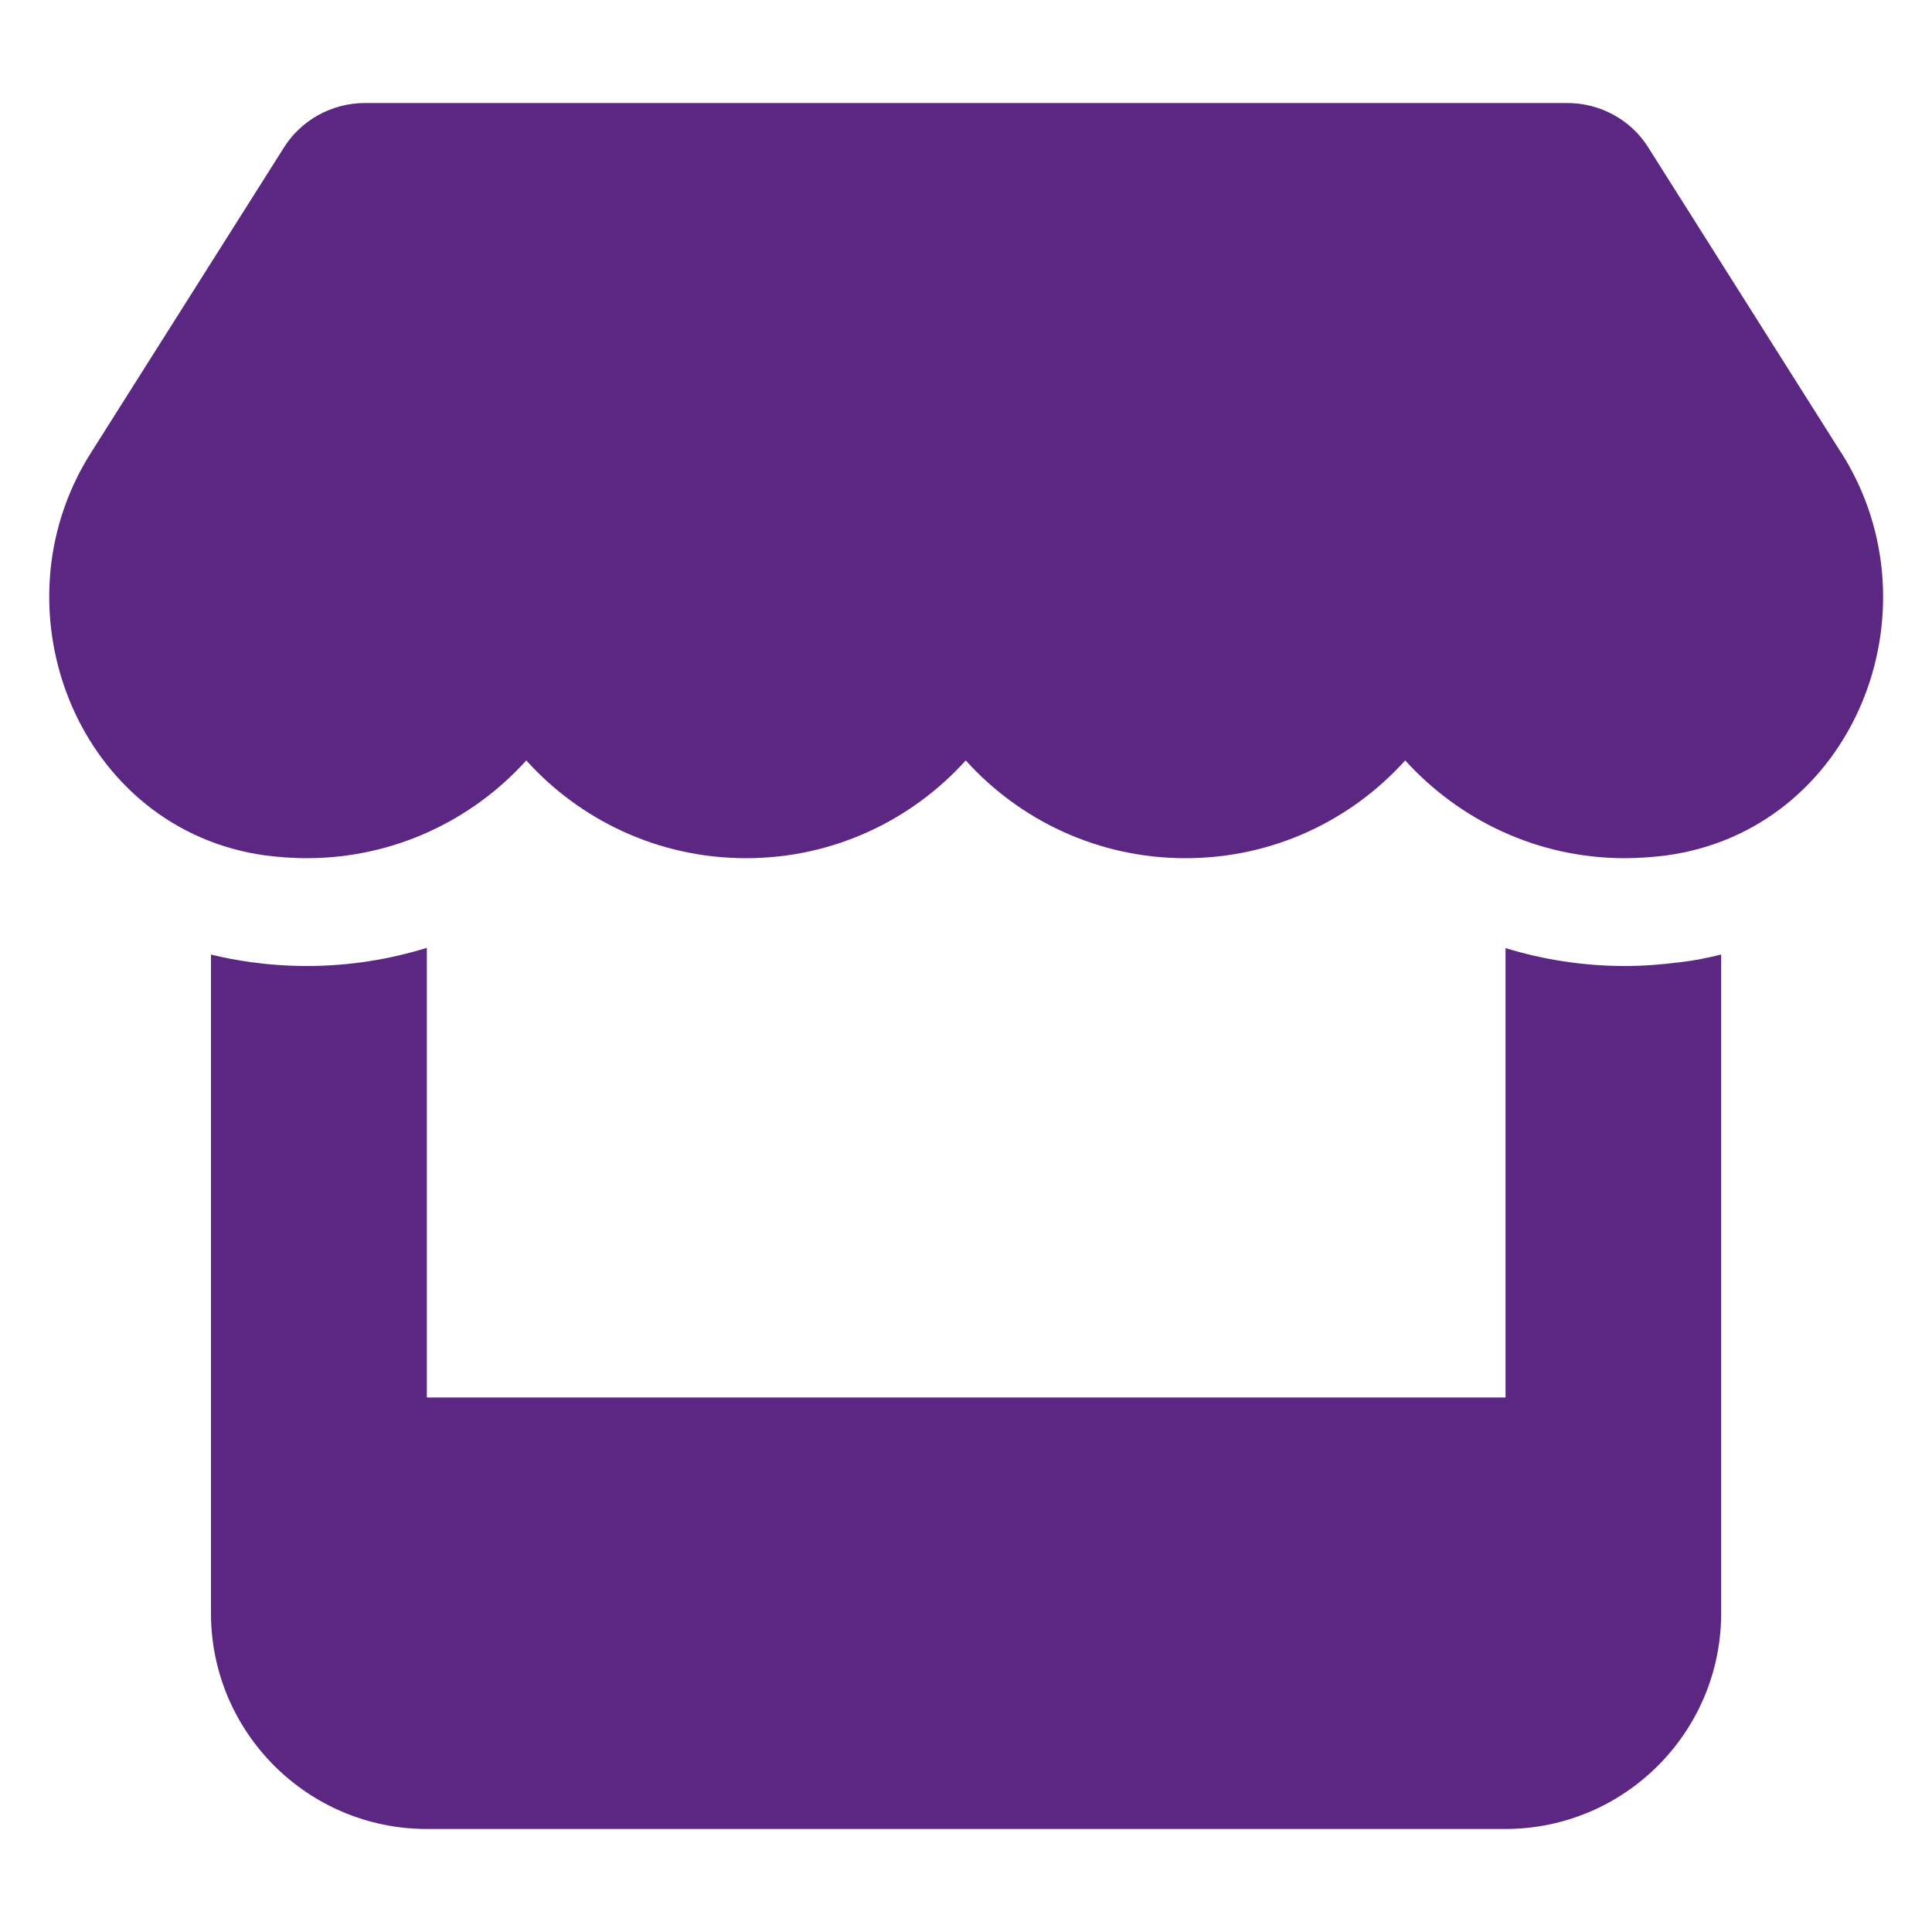<?xml version="1.0" encoding="utf-8"?>
<!-- Generator: Adobe Illustrator 27.9.0, SVG Export Plug-In . SVG Version: 6.00 Build 0)  -->
<svg version="1.1" id="Layer_1" xmlns="http://www.w3.org/2000/svg" xmlns:xlink="http://www.w3.org/1999/xlink" x="0px" y="0px"
	 viewBox="0 0 150 150" style="enable-background:new 0 0 150 150;" xml:space="preserve">
<style type="text/css">
	.st0{fill:#5C2783;}
</style>
<path class="st0" d="M142.96,35.17l-15-23.74C126.63,9.31,124.24,8,121.71,8H28.32c-2.54,0-4.92,1.31-6.26,3.43L7.05,35.17
	C-0.7,47.41,6.16,64.45,20.63,66.42c1.05,0.13,2.12,0.21,3.17,0.21c6.83,0,12.9-2.98,17.06-7.59c4.16,4.61,10.23,7.59,17.06,7.59
	s12.9-2.98,17.06-7.59c4.16,4.61,10.23,7.59,17.06,7.59c6.86,0,12.9-2.98,17.06-7.59c4.19,4.61,10.23,7.59,17.06,7.59
	c1.07,0,2.12-0.08,3.17-0.21c14.53-1.94,21.41-18.97,13.64-31.25H142.96z M130.42,74.71c0,0,0,0-0.03,0
	c-1.39,0.18-2.8,0.29-4.24,0.29c-3.25,0-6.36-0.5-9.26-1.39v34.89H33.14V73.59C30.21,74.5,27.07,75,23.82,75
	c-1.44,0-2.88-0.1-4.27-0.29h-0.03c-1.07-0.16-2.12-0.34-3.14-0.6l0,34.39v16.75c0,9.24,7.51,16.75,16.75,16.75h83.75
	c9.24,0,16.75-7.51,16.75-16.75V108.5V74.11C132.59,74.37,131.55,74.58,130.42,74.71L130.42,74.71z"/>
<path class="st0" d="M-163.2-136.95c-7,0-12.7,5.7-12.7,12.7c0,4,1.9,7.8,5.1,10.2l57.7,43.3c3,2.3,7.2,2.3,10.2,0l57.7-43.3
	c3.2-2.4,5.1-6.2,5.1-10.2c0-7-5.7-12.7-12.7-12.7H-163.2z M-175.9-107.25v55.2c0,9.4,7.6,17,17,17h101.8c9.4,0,17-7.6,17-17v-55.2
	l-57.7,43.3c-6,4.5-14.3,4.5-20.4,0L-175.9-107.25z"/>
</svg>
